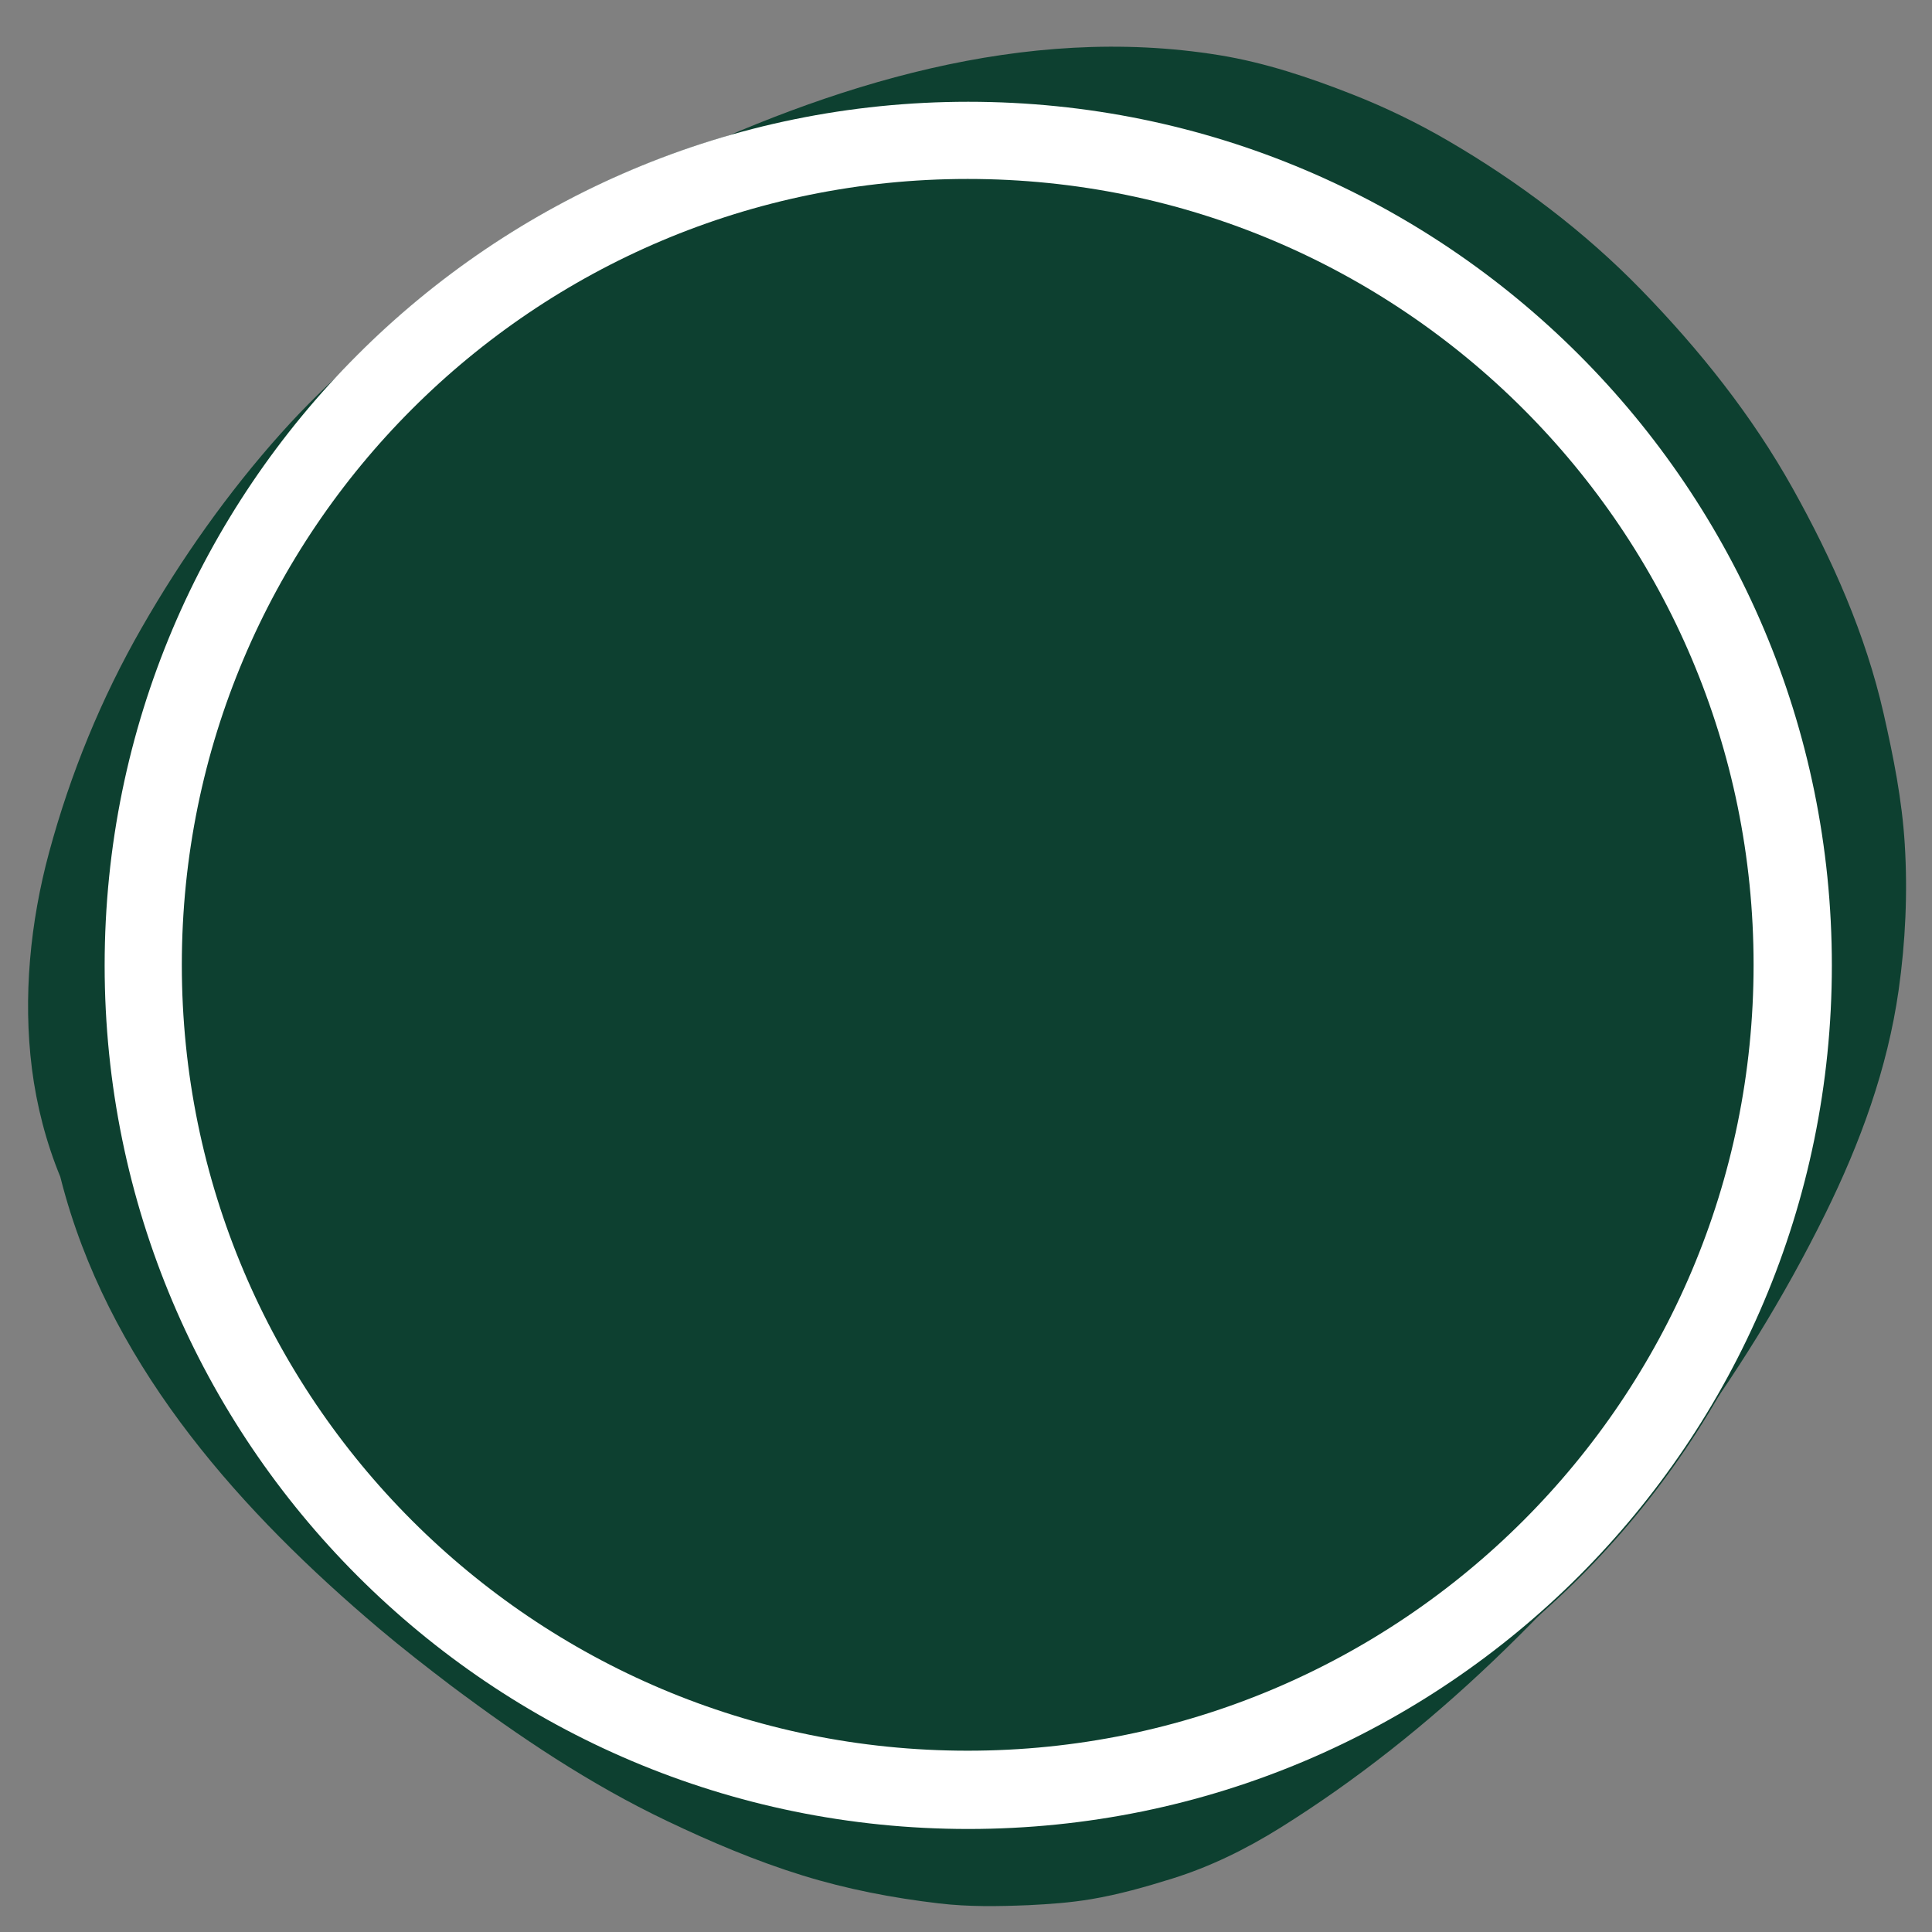 <?xml version="1.0" encoding="UTF-8"?>
<svg xmlns="http://www.w3.org/2000/svg" xmlns:xlink="http://www.w3.org/1999/xlink" width="500" zoomAndPan="magnify" viewBox="0 0 375 375" height="500" preserveAspectRatio="xMidYMid meet" version="1.2"><rect x="0" y="0" width="375" height="375" fill="#808080" stroke="none"/><defs><clipPath id="9870aa6334"><path d="M 20.312 19.754 L 355.805 19.754 L 355.805 355.246 L 20.312 355.246 Z M 20.312 19.754 "/></clipPath><clipPath id="aa6945e416"><path d="M 188.059 19.754 C 95.414 19.754 20.312 94.855 20.312 187.5 C 20.312 280.145 95.414 355.246 188.059 355.246 C 280.703 355.246 355.805 280.145 355.805 187.5 C 355.805 94.855 280.703 19.754 188.059 19.754 Z M 188.059 19.754 "/></clipPath><clipPath id="76b52f4686"><path d="M 20.312 19.754 L 355.562 19.754 L 355.562 355.004 L 20.312 355.004 Z M 20.312 19.754 "/></clipPath><clipPath id="1d0a2e195d"><path d="M 187.938 19.754 C 95.359 19.754 20.312 94.801 20.312 187.379 C 20.312 279.957 95.359 355.004 187.938 355.004 C 280.516 355.004 355.562 279.957 355.562 187.379 C 355.562 94.801 280.516 19.754 187.938 19.754 Z M 187.938 19.754 "/></clipPath></defs><g id="18719ffe6a"><path style=" stroke:none;fill-rule:nonzero;fill:#0d4030;fill-opacity:1;" d="M 201.145 369.727 C 200.633 369.75 200.121 369.773 199.609 369.793 C 199.312 369.809 199.012 369.82 198.711 369.836 C 199.523 369.801 200.332 369.762 201.145 369.727 Z M 201.145 369.727 "/><path style=" stroke:none;fill-rule:nonzero;fill:#0d4030;fill-opacity:1;" d="M 198.711 369.836 C 197.887 369.875 197.062 369.91 196.238 369.949 C 197.066 369.91 197.891 369.875 198.711 369.836 Z M 198.711 369.836 "/><path style=" stroke:none;fill-rule:nonzero;fill:#0d4030;fill-opacity:1;" d="M 369.711 163.828 C 369.184 155.238 367.516 146.902 365.613 138.527 C 362.098 123.074 355.676 108.621 347.98 94.828 C 340.066 80.645 329.91 67.93 318.609 56.305 C 307.578 44.957 294.777 35.316 281.121 27.348 C 275.16 23.871 268.938 20.852 262.516 18.328 C 254.121 15.027 245.531 12.145 236.609 10.699 C 198.855 4.59 161.254 16.41 127.543 32.621 C 113.152 39.543 99.383 47.699 86.176 56.664 C 74.539 64.562 63.918 73.613 54.539 84.098 C 44.238 95.613 35.191 108.434 27.512 121.832 C 19.652 135.535 13.672 150.16 9.539 165.41 C 5.875 178.945 4.43 193.508 6.199 207.457 C 7.105 214.582 8.961 221.766 11.703 228.418 C 12.023 229.688 12.359 230.953 12.723 232.207 C 22.539 266.383 47.008 293.617 73.609 316.125 C 78.164 319.977 82.863 323.625 87.609 327.23 C 100.844 337.148 114.496 346.312 129.473 353.453 C 137.992 357.516 146.742 361.23 155.77 364.023 C 164.363 366.684 173.285 368.395 182.211 369.445 C 188.035 370.133 193.777 370.035 199.609 369.793 C 203.691 369.594 207.723 369.312 211.781 368.629 C 217.121 367.734 222.32 366.258 227.484 364.648 C 234.895 362.336 241.84 358.922 248.418 354.82 C 263.312 345.531 277.039 334.566 289.738 322.465 C 315.906 297.527 338.297 268.043 354.297 235.582 C 361.074 221.84 366.352 207.438 368.52 192.219 C 369.852 182.859 370.297 173.27 369.711 163.828 Z M 369.711 163.828 "/><path style=" stroke:none;fill-rule:nonzero;fill:#0d4030;fill-opacity:1;" d="M 90.113 329.125 C 89.277 328.496 88.441 327.863 87.609 327.23 C 87.066 326.824 86.523 326.418 85.98 326.008 C 87.359 327.047 88.734 328.086 90.113 329.125 Z M 90.113 329.125 "/><g clip-rule="nonzero" clip-path="url(#9870aa6334)"><g clip-rule="nonzero" clip-path="url(#aa6945e416)"><path style=" stroke:none;fill-rule:nonzero;fill:#0d4030;fill-opacity:1;" d="M 20.312 19.754 L 355.805 19.754 L 355.805 355.246 L 20.312 355.246 Z M 20.312 19.754 "/></g></g><g clip-rule="nonzero" clip-path="url(#76b52f4686)"><g clip-rule="nonzero" clip-path="url(#1d0a2e195d)"><path style="fill:none;stroke-width:40;stroke-linecap:butt;stroke-linejoin:miter;stroke:#ffffff;stroke-opacity:1;stroke-miterlimit:4;" d="M 223.656 -0 C 100.132 -0 -0.001 100.132 -0.001 223.656 C -0.001 347.18 100.132 447.312 223.656 447.312 C 347.179 447.312 447.312 347.18 447.312 223.656 C 447.312 100.132 347.179 -0 223.656 -0 Z M 223.656 -0 " transform="matrix(0.749,0,0,0.749,20.313,19.754)"/></g></g></g></svg> 